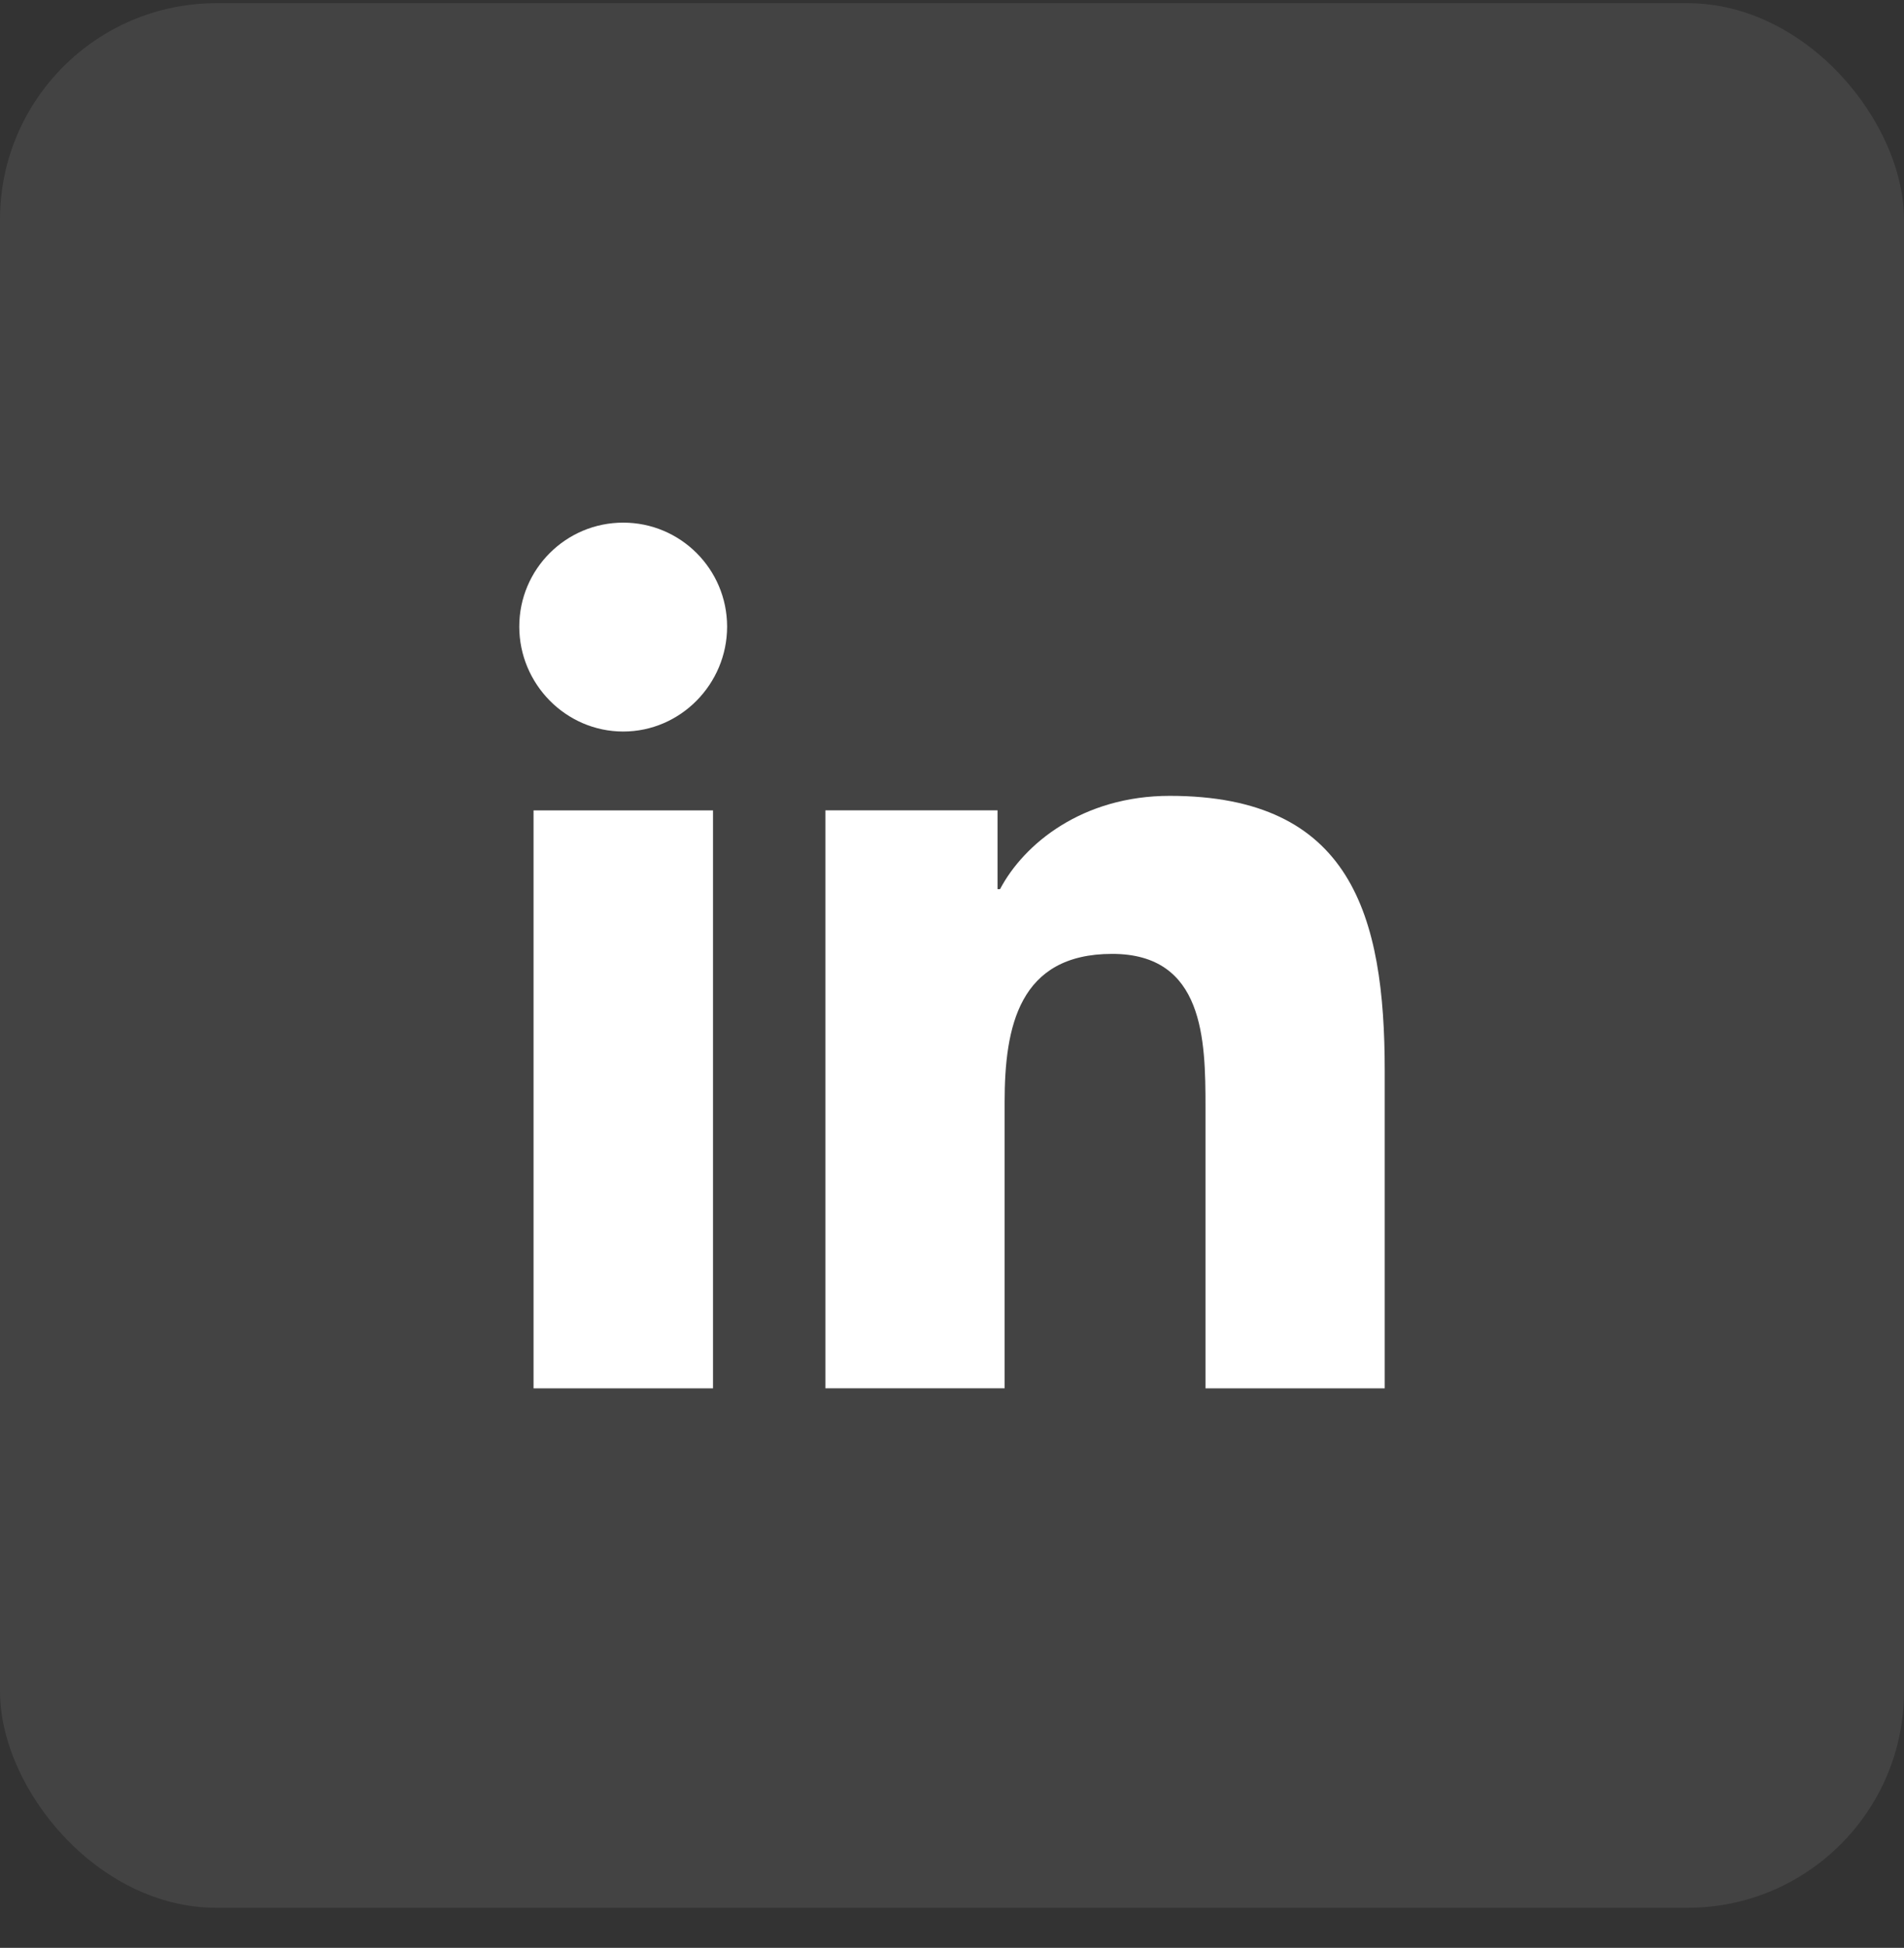 <svg width="44" height="45" viewBox="0 0 44 45" fill="none" xmlns="http://www.w3.org/2000/svg">
<rect x="0" y="0" width="44" height="45" fill="#333333" stroke="none"/>
<rect y="0.074" width="44" height="44" rx="5" fill="white" fill-opacity="0.08"/>
<g clip-path="url(#clip0_5_8962)">
<path d="M31.995 32.074V32.073H32V24.738C32 21.15 31.228 18.386 27.033 18.386C25.016 18.386 23.663 19.492 23.11 20.542H23.052V18.721H19.074V32.073H23.216V25.462C23.216 23.721 23.546 22.037 25.702 22.037C27.826 22.037 27.858 24.024 27.858 25.573V32.074H31.995Z" fill="white"/>
<path d="M12.33 18.722H16.477V32.074H12.33V18.722Z" fill="white"/>
<path d="M14.402 12.074C13.076 12.074 12 13.15 12 14.476C12 15.802 13.076 16.9 14.402 16.9C15.727 16.9 16.803 15.802 16.803 14.476C16.802 13.15 15.727 12.074 14.402 12.074V12.074Z" fill="white"/>
</g>
<defs>
<clipPath id="clip0_5_8962">
<rect width="20" height="20" fill="white" transform="translate(12 12.074)"/>
</clipPath>
</defs>
</svg>
